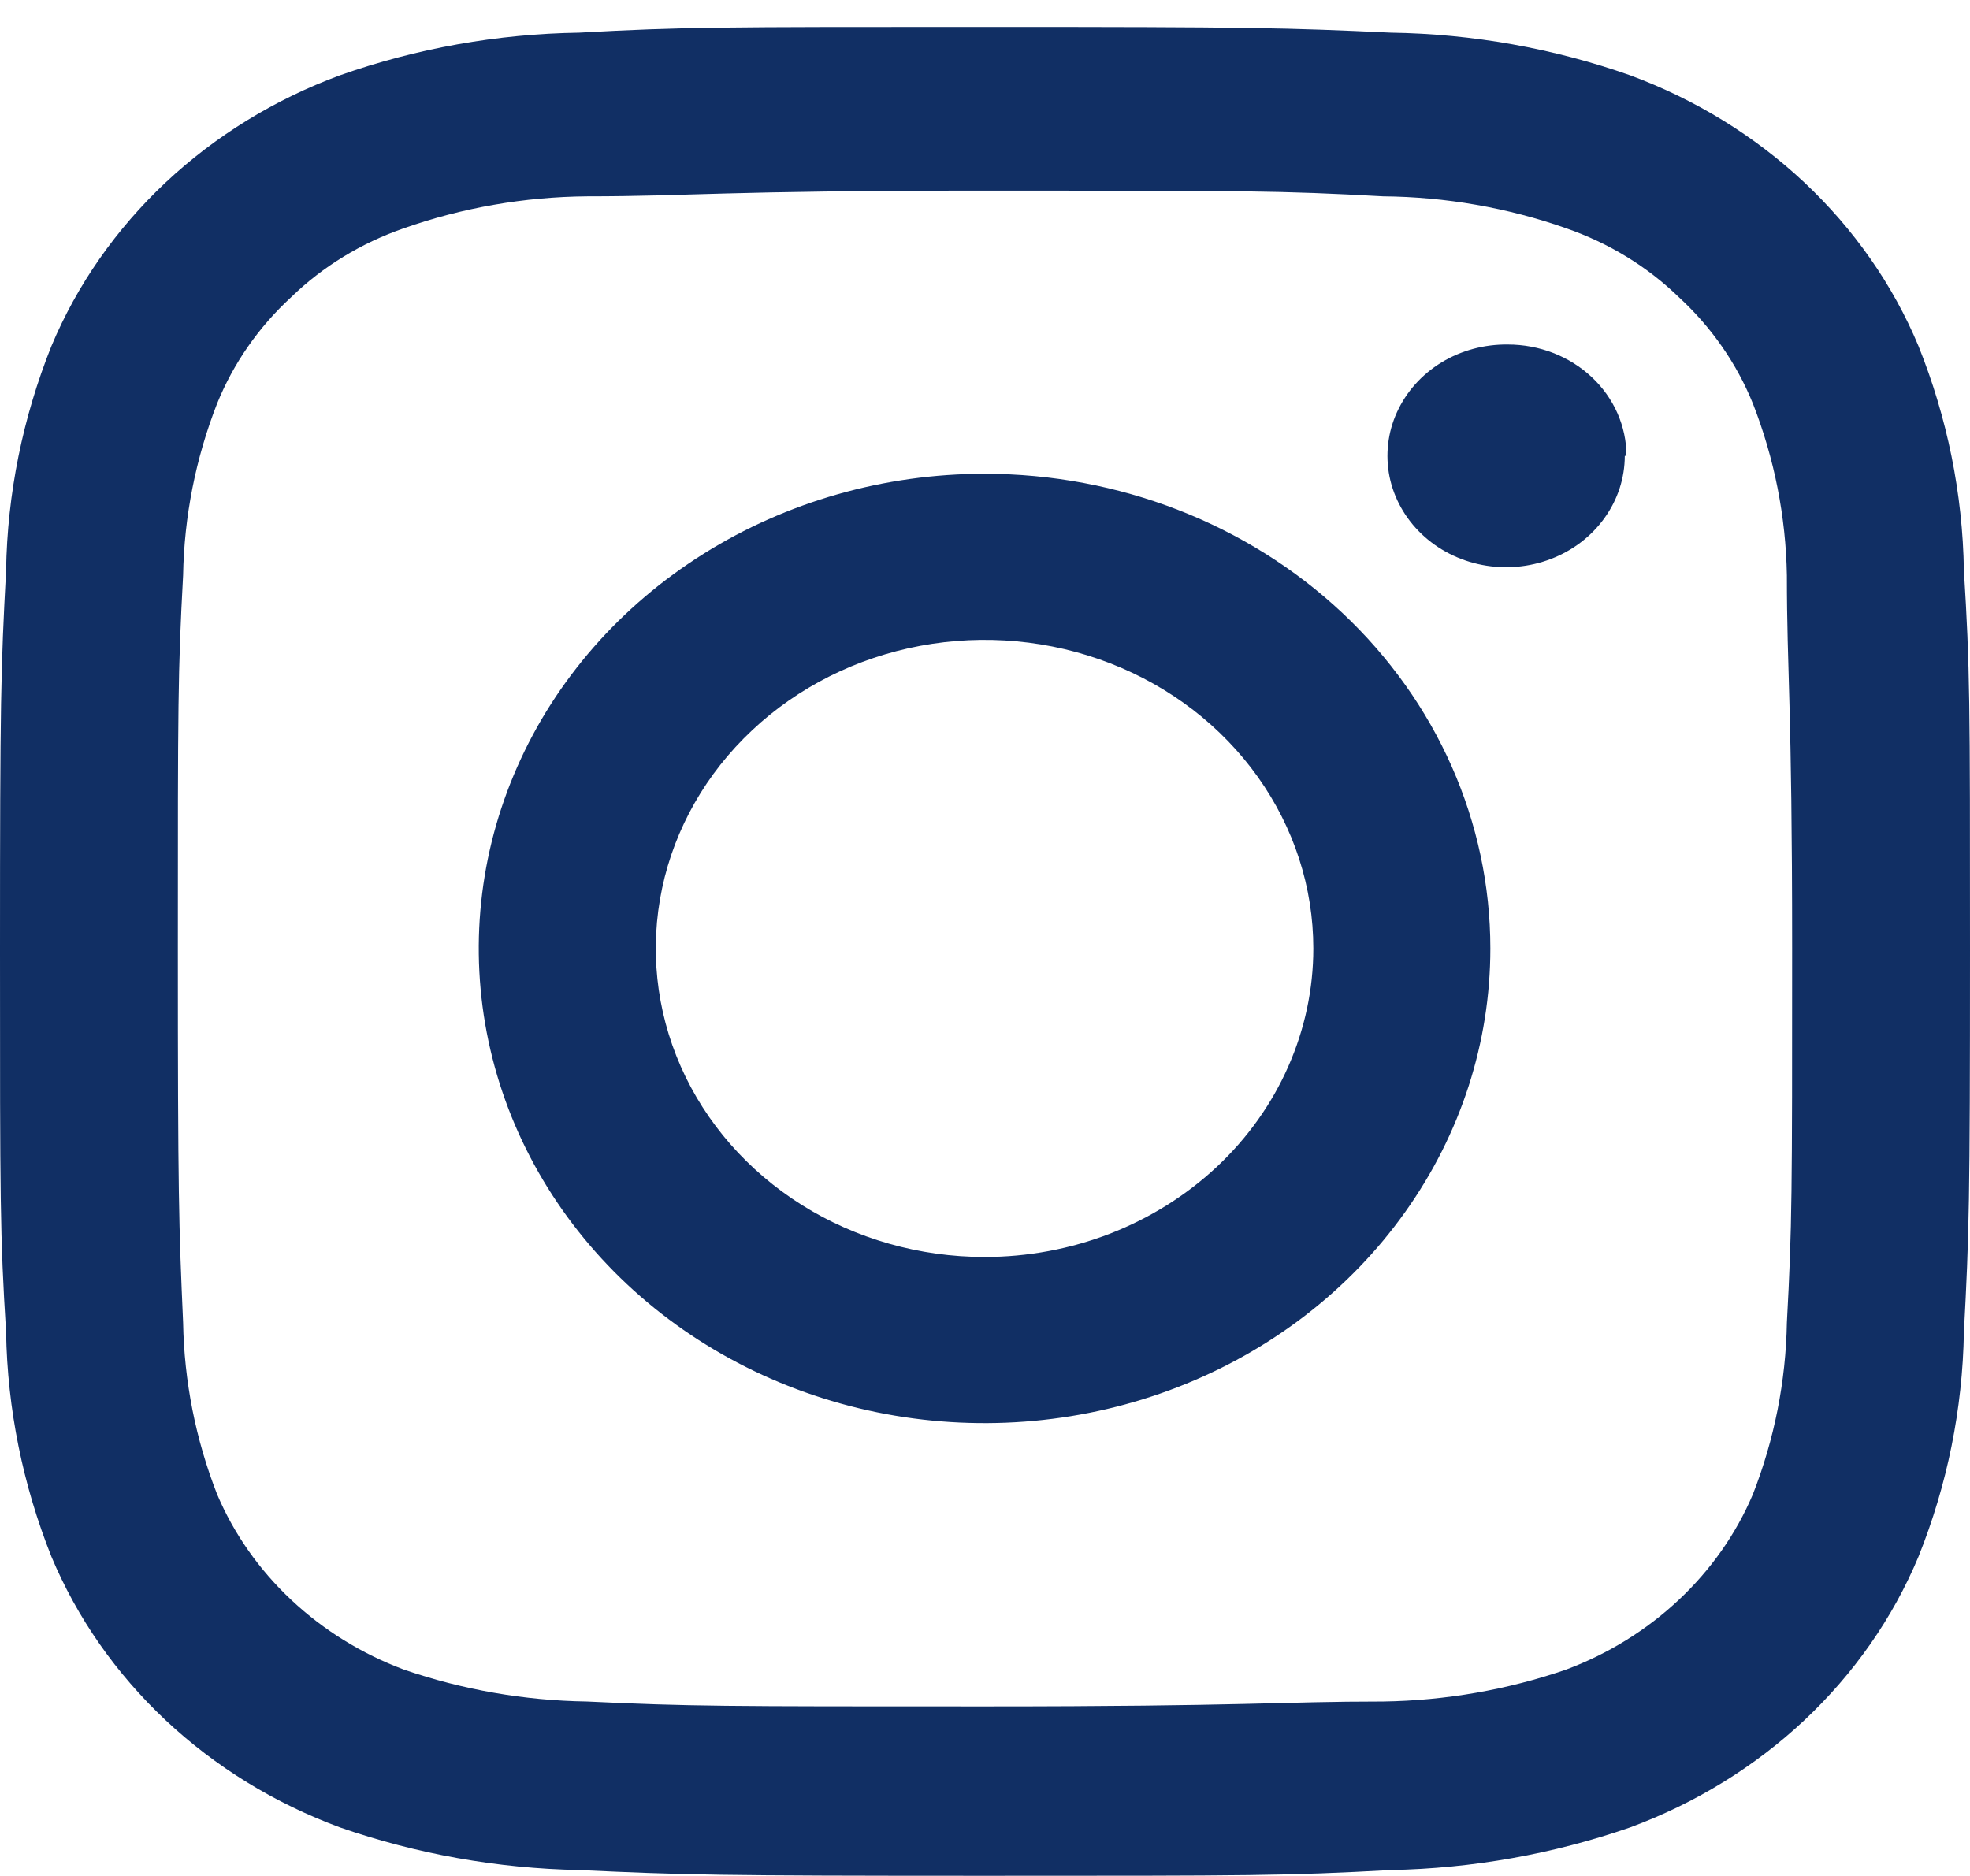 <svg width="21" height="20" viewBox="0 0 21 20" fill="none" xmlns="http://www.w3.org/2000/svg">
<path d="M10.495 2.032C13.284 2.032 13.637 2.032 14.744 2.093C15.411 2.099 16.071 2.214 16.696 2.434C17.149 2.591 17.559 2.841 17.895 3.167C18.243 3.487 18.512 3.874 18.685 4.301C18.915 4.888 19.037 5.508 19.048 6.133C19.048 7.172 19.104 7.486 19.104 10.112C19.104 12.739 19.104 13.061 19.048 14.1C19.037 14.725 18.915 15.345 18.685 15.932C18.506 16.354 18.237 16.736 17.895 17.057C17.553 17.378 17.145 17.631 16.696 17.799C16.07 18.015 15.41 18.13 14.744 18.14C13.637 18.14 13.303 18.192 10.495 18.192C7.688 18.192 7.363 18.192 6.256 18.14C5.59 18.13 4.93 18.015 4.304 17.799C3.855 17.631 3.447 17.378 3.105 17.057C2.763 16.736 2.494 16.354 2.315 15.932C2.085 15.345 1.963 14.725 1.952 14.1C1.906 13.061 1.896 12.747 1.896 10.112C1.896 7.477 1.896 7.172 1.952 6.133C1.963 5.508 2.085 4.888 2.315 4.301C2.488 3.874 2.757 3.487 3.105 3.167C3.441 2.841 3.851 2.591 4.304 2.434C4.929 2.214 5.589 2.099 6.256 2.093C7.363 2.093 7.697 2.032 10.495 2.032ZM10.495 0.287C7.651 0.287 7.288 0.287 6.173 0.348C5.302 0.361 4.441 0.515 3.626 0.802C2.929 1.059 2.296 1.448 1.766 1.945C1.237 2.442 0.822 3.036 0.548 3.69C0.242 4.455 0.078 5.264 0.065 6.081C0.009 7.128 0 7.468 0 10.138C0 12.808 -2.83973e-07 13.157 0.065 14.204C0.079 15.021 0.243 15.83 0.548 16.595C0.822 17.249 1.237 17.843 1.766 18.34C2.296 18.837 2.929 19.226 3.626 19.483C4.442 19.766 5.303 19.92 6.173 19.937C7.288 19.989 7.651 19.998 10.495 19.998C13.34 19.998 13.712 19.998 14.827 19.937C15.697 19.92 16.558 19.766 17.375 19.483C18.071 19.226 18.704 18.837 19.234 18.34C19.763 17.843 20.178 17.249 20.451 16.595C20.758 15.83 20.921 15.021 20.935 14.204C20.991 13.157 21 12.817 21 10.138C21 7.46 21 7.128 20.935 6.081C20.922 5.264 20.758 4.455 20.451 3.69C20.178 3.036 19.763 2.442 19.234 1.945C18.704 1.448 18.071 1.059 17.375 0.802C16.559 0.515 15.698 0.361 14.827 0.348C13.712 0.296 13.349 0.287 10.495 0.287Z" fill="#112F64"/>
<path d="M10.495 5.051C9.429 5.051 8.386 5.348 7.5 5.904C6.613 6.46 5.922 7.25 5.514 8.175C5.106 9.1 4.999 10.117 5.207 11.099C5.415 12.081 5.928 12.982 6.682 13.69C7.437 14.398 8.397 14.88 9.443 15.075C10.489 15.27 11.573 15.17 12.558 14.787C13.544 14.404 14.386 13.755 14.978 12.923C15.571 12.091 15.887 11.113 15.887 10.112C15.887 8.769 15.319 7.482 14.308 6.533C13.296 5.584 11.925 5.051 10.495 5.051ZM10.495 13.401C9.802 13.401 9.124 13.208 8.548 12.847C7.972 12.485 7.522 11.972 7.257 11.37C6.992 10.769 6.923 10.108 7.058 9.47C7.193 8.832 7.527 8.246 8.017 7.786C8.507 7.325 9.131 7.012 9.811 6.885C10.491 6.758 11.196 6.823 11.836 7.072C12.477 7.321 13.024 7.743 13.409 8.284C13.794 8.825 14 9.461 14 10.112C14 10.544 13.909 10.971 13.733 11.37C13.557 11.77 13.299 12.132 12.973 12.438C12.648 12.743 12.261 12.985 11.836 13.151C11.411 13.316 10.955 13.401 10.495 13.401Z" fill="#112F64"/>
<path d="M17.32 4.86C17.32 5.096 17.245 5.326 17.105 5.521C16.965 5.717 16.767 5.869 16.535 5.958C16.302 6.048 16.047 6.07 15.801 6.023C15.556 5.976 15.33 5.861 15.154 5.693C14.978 5.525 14.859 5.312 14.812 5.081C14.766 4.849 14.793 4.61 14.892 4.394C14.991 4.177 15.155 3.993 15.366 3.864C15.576 3.736 15.823 3.67 16.073 3.673C16.409 3.673 16.731 3.798 16.968 4.021C17.205 4.243 17.338 4.545 17.338 4.86" fill="#112F64"/>
</svg>
